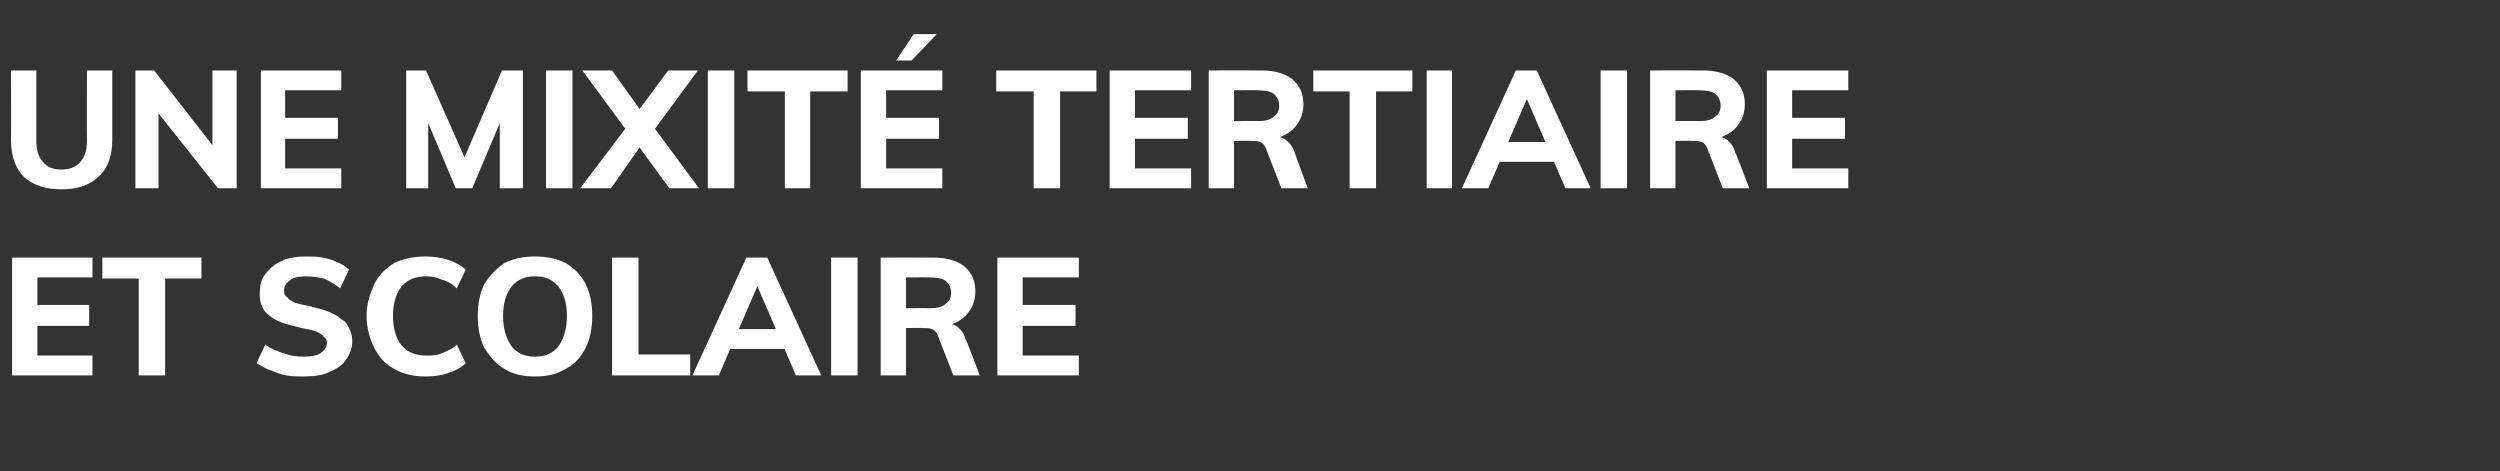 <?xml version="1.0" standalone="no"?><!DOCTYPE svg PUBLIC "-//W3C//DTD SVG 1.1//EN" "http://www.w3.org/Graphics/SVG/1.1/DTD/svg11.dtd"><svg xmlns="http://www.w3.org/2000/svg" version="1.1" width="227.1px" height="42.8px" viewBox="0 -2 227.1 42.8" style="top:-2px"><rect x="0" y="-2" width="227.1" height="42.8" fill="#333333" stroke="none"/><desc>Une mixit tertiaire et scolaire</desc><defs/><g id="Polygon60273"><path d="m1.1 32.1l0-10.7l7.3 0l0 1.8l-5 0l0 2.5l4.7 0l0 1.9l-4.7 0l0 2.7l5 0l0 1.8l-7.3 0zm11.5 0l0-8.8l-3.3 0l0-1.9l9 0l0 1.9l-3.3 0l0 8.8l-2.4 0zm14.9.1c-.5 0-1 0-1.5-.1c-.6-.1-1-.3-1.5-.5c-.4-.1-.8-.4-1.2-.6c0 0 .8-1.7.8-1.7c.5.4 1.1.6 1.7.8c.5.2 1.1.3 1.8.3c.6 0 1.2-.1 1.5-.3c.4-.3.6-.6.6-1c0-.2-.1-.4-.3-.5c-.1-.2-.3-.3-.7-.5c-.3-.1-.7-.2-1.3-.3c-.7-.2-1.3-.3-1.8-.5c-.5-.2-.9-.4-1.2-.7c-.3-.2-.5-.5-.6-.8c-.2-.4-.2-.8-.2-1.2c0-.6.1-1.2.5-1.7c.4-.5.8-.9 1.5-1.2c.6-.3 1.4-.4 2.2-.4c.5 0 1 0 1.5.1c.5.1.9.2 1.3.4c.5.2.8.4 1.1.7c0 0-.8 1.7-.8 1.7c-.5-.4-1-.7-1.5-.9c-.5-.1-1-.2-1.6-.2c-.6 0-1.1.1-1.4.3c-.4.3-.6.6-.6 1c0 .3.1.5.3.6c.1.2.3.3.7.5c.3.1.7.2 1.3.3c.7.2 1.2.3 1.7.5c.5.2.9.4 1.2.7c.4.2.6.5.7.8c.2.4.3.7.3 1.2c0 .6-.2 1.2-.6 1.7c-.3.5-.8.8-1.5 1.1c-.6.3-1.4.4-2.4.4zm11.2 0c-1.1 0-2.1-.2-2.9-.7c-.8-.4-1.4-1.1-1.8-1.9c-.4-.8-.7-1.8-.7-2.9c0-1.1.3-2 .7-2.9c.4-.8 1-1.4 1.8-1.9c.8-.4 1.8-.6 2.9-.6c.7 0 1.4.1 2 .3c.6.2 1.2.5 1.6.9c0 0-.8 1.7-.8 1.7c-.4-.4-.9-.7-1.4-.8c-.4-.2-.9-.3-1.4-.3c-.9 0-1.7.3-2.2.9c-.5.6-.8 1.5-.8 2.7c0 1.2.3 2.1.8 2.7c.5.6 1.3.9 2.2.9c.5 0 1 0 1.4-.2c.5-.2 1-.4 1.4-.8c0 0 .8 1.7.8 1.7c-.4.4-1 .7-1.6.9c-.6.2-1.3.3-2 .3zm9.9 0c-1.1 0-2-.2-2.8-.7c-.7-.4-1.3-1.1-1.8-1.9c-.4-.8-.6-1.8-.6-2.9c0-1.1.2-2.1.6-2.9c.5-.8 1.1-1.4 1.8-1.9c.8-.4 1.7-.6 2.8-.6c1.1 0 2 .2 2.8.6c.8.5 1.4 1.1 1.8 1.9c.4.8.6 1.8.6 2.9c0 1.1-.2 2.1-.6 2.9c-.4.8-1 1.5-1.8 1.9c-.8.5-1.7.7-2.8.7zm0-1.8c.9 0 1.6-.3 2.1-.9c.5-.7.8-1.6.8-2.8c0-1.2-.3-2.1-.8-2.7c-.5-.6-1.2-.9-2.1-.9c-.9 0-1.6.3-2.1.9c-.5.6-.8 1.5-.8 2.7c0 1.2.3 2.1.8 2.8c.5.6 1.2.9 2.1.9zm7 1.7l0-10.7l2.4 0l0 8.8l4.7 0l0 1.9l-7.1 0zm9.7 0l-2.4 0l4.9-10.7l1.9 0l4.9 10.7l-2.3 0l-3.8-8.8l.6 0l-3.8 8.8zm-.2-2.4l.9-1.8l5.4 0l.9 1.8l-7.2 0zm10.4 2.4l0-10.7l2.4 0l0 10.7l-2.4 0zm4.5 0l0-10.7c0 0 4.78-.01 4.8 0c1.2 0 2.2.3 2.8.8c.7.6 1 1.3 1 2.3c0 1-.4 1.7-1 2.3c-.7.6-1.6.9-2.8.9c0 0 1.3-.3 1.3-.3c.3 0 .7.1 1 .4c.2.2.5.5.6 1c.05-.04 1.3 3.3 1.3 3.3l-2.4 0c0 0-1.4-3.58-1.4-3.6c-.1-.3-.3-.5-.5-.6c-.3-.1-.5-.1-.9-.1c.05-.03-1.5 0-1.5 0l0 4.3l-2.3 0zm2.3-6.1c0 0 2.13-.02 2.1 0c.7 0 1.2-.1 1.5-.4c.3-.2.5-.5.5-1c0-.5-.2-.8-.5-1.1c-.3-.2-.8-.3-1.5-.3c.03-.01-2.1 0-2.1 0l0 2.8zm8.3 6.1l0-10.7l7.4 0l0 1.8l-5.1 0l0 2.5l4.8 0l0 1.9l-4.8 0l0 2.7l5.1 0l0 1.8l-7.4 0z" stroke="none" fill="#fff"/></g><g id="Polygon60272"><path d="m5.6 15.2c-1.5 0-2.6-.4-3.4-1.1c-.8-.8-1.2-1.9-1.2-3.4c.02-.04 0-6.3 0-6.3l2.3 0c0 0 0 6.37 0 6.4c0 .8.2 1.5.6 1.9c.4.5.9.7 1.7.7c.7 0 1.3-.2 1.7-.7c.4-.4.6-1.1.6-1.9c-.02-.03 0-6.4 0-6.4l2.3 0c0 0 0 6.26 0 6.3c0 1.4-.4 2.6-1.2 3.3c-.8.8-1.9 1.2-3.4 1.2zm6.7-.1l0-10.7l1.7 0l5.7 7.3l-.4.3l0-7.6l2.2 0l0 10.7l-1.7 0l-5.8-7.3l.4-.4l0 7.7l-2.1 0zm11.4 0l0-10.7l7.3 0l0 1.8l-5.1 0l0 2.5l4.8 0l0 1.9l-4.8 0l0 2.7l5.1 0l0 1.8l-7.3 0zm13.2 0l0-10.7l1.8 0l3.9 8.8l-.8 0l3.8-8.8l1.9 0l0 10.7l-2.1 0l0-7.2l.5.1l-3 7.1l-1.5 0l-3-7.1l.5-.1l0 7.2l-2 0zm12.7 0l0-10.7l2.4 0l0 10.7l-2.4 0zm5.9 0l-2.8 0l4.1-5.4l1.3-1.8l2.6-3.5l2.7 0l-3.9 5.3l-1.4 1.7l-2.6 3.7zm5.3 0l-2.7-3.7l-1.3-1.7l-3.9-5.3l2.7 0l2.5 3.5l1.4 1.8l4 5.4l-2.7 0zm3.5 0l0-10.7l2.4 0l0 10.7l-2.4 0zm7 0l0-8.8l-3.4 0l0-1.9l9.1 0l0 1.9l-3.4 0l0 8.8l-2.3 0zm6.9 0l0-10.7l7.4 0l0 1.8l-5.1 0l0 2.5l4.8 0l0 1.9l-4.8 0l0 2.7l5.1 0l0 1.8l-7.4 0zm4.6-11.6l-1.4 0l1.6-2.4l2.1 0l-2.3 2.4zm11.1 11.6l0-8.8l-3.4 0l0-1.9l9.1 0l0 1.9l-3.3 0l0 8.8l-2.4 0zm6.9 0l0-10.7l7.4 0l0 1.8l-5.1 0l0 2.5l4.8 0l0 1.9l-4.8 0l0 2.7l5.1 0l0 1.8l-7.4 0zm9 0l0-10.7c0 0 4.78-.01 4.8 0c1.2 0 2.2.3 2.8.8c.7.6 1 1.3 1 2.3c0 1-.4 1.7-1 2.3c-.7.6-1.6.9-2.8.9c0 0 1.3-.3 1.3-.3c.3 0 .7.1 1 .4c.3.2.5.5.7 1c-.05-.04 1.2 3.3 1.2 3.3l-2.4 0c0 0-1.4-3.58-1.4-3.6c-.1-.3-.3-.5-.5-.6c-.3-.1-.5-.1-.8-.1c-.05-.03-1.6 0-1.6 0l0 4.3l-2.3 0zm2.3-6.1c0 0 2.14-.02 2.1 0c.7 0 1.2-.1 1.5-.4c.3-.2.5-.5.5-1c0-.5-.2-.8-.5-1.1c-.3-.2-.8-.3-1.5-.3c.04-.01-2.1 0-2.1 0l0 2.8zm10.5 6.1l0-8.8l-3.3 0l0-1.9l9 0l0 1.9l-3.3 0l0 8.8l-2.4 0zm7 0l0-10.7l2.3 0l0 10.7l-2.3 0zm5.6 0l-2.4 0l4.9-10.7l1.9 0l4.9 10.7l-2.3 0l-3.8-8.8l.6 0l-3.8 8.8zm-.2-2.4l.9-1.8l5.4 0l.9 1.8l-7.2 0zm10.4 2.4l0-10.7l2.4 0l0 10.7l-2.4 0zm4.5 0l0-10.7c0 0 4.78-.01 4.8 0c1.2 0 2.2.3 2.8.8c.7.6 1 1.3 1 2.3c0 1-.4 1.7-1 2.3c-.7.6-1.6.9-2.8.9c0 0 1.3-.3 1.3-.3c.3 0 .7.1 1 .4c.2.2.5.5.6 1c.05-.04 1.3 3.3 1.3 3.3l-2.4 0c0 0-1.4-3.58-1.4-3.6c-.1-.3-.3-.5-.5-.6c-.3-.1-.5-.1-.9-.1c.05-.03-1.5 0-1.5 0l0 4.3l-2.3 0zm2.3-6.1c0 0 2.13-.02 2.1 0c.7 0 1.2-.1 1.5-.4c.3-.2.5-.5.5-1c0-.5-.2-.8-.5-1.1c-.3-.2-.8-.3-1.5-.3c.03-.01-2.1 0-2.1 0l0 2.8zm8.3 6.1l0-10.7l7.4 0l0 1.8l-5.1 0l0 2.5l4.8 0l0 1.9l-4.8 0l0 2.7l5.1 0l0 1.8l-7.4 0z" stroke="none" fill="#fff"/></g></svg>